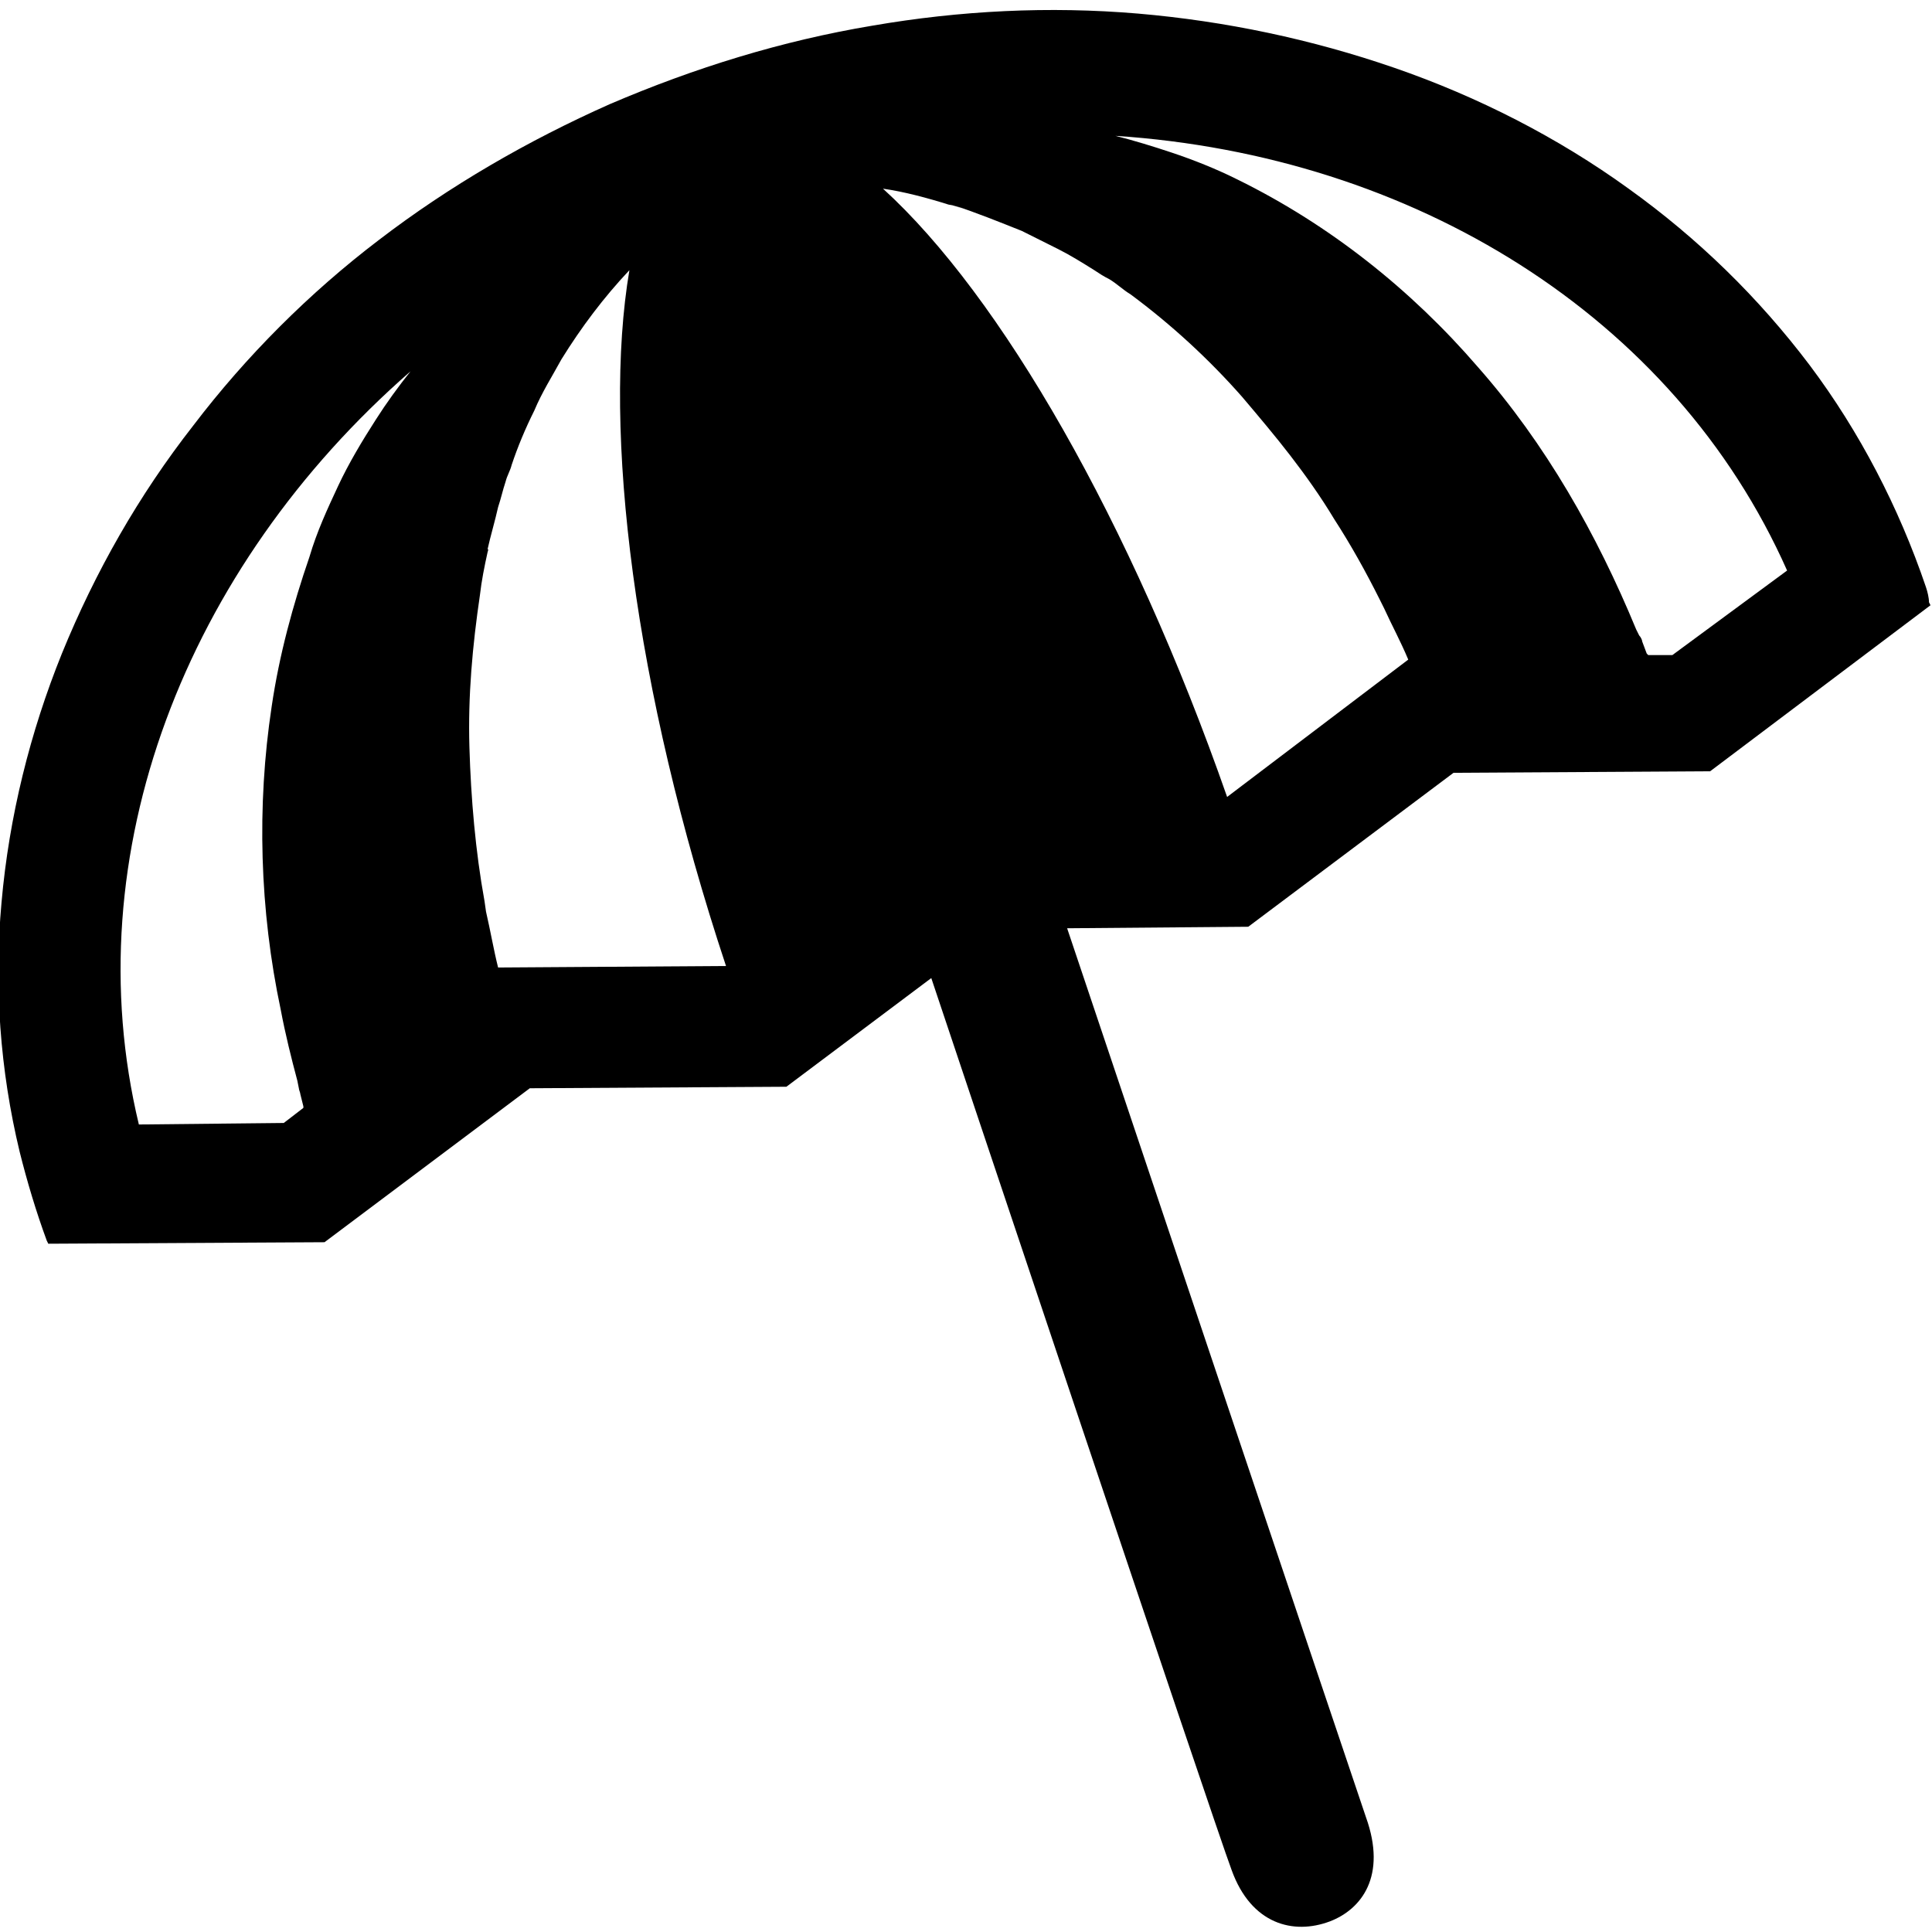 <svg viewBox="0 0 128 128" fill="currentColor" xmlns="http://www.w3.org/2000/svg">
	<path d="M127.6,38.9c-1.8-5.3-4.4-10.3-7.7-14.7c-3.4-4.5-7.4-8.4-12-11.7c-4.7-3.4-10-6.1-15.5-8
				c-5.5-1.9-11.2-3.1-17-3.6c-5.9-0.5-11.8-0.2-17.6,0.8c-6,1-11.8,2.8-17.4,5.2c-5.4,2.4-10.6,5.4-15.3,9
				c-4.6,3.5-8.8,7.7-12.3,12.3c-3.6,4.6-6.5,9.7-8.7,15.1c-2.1,5.2-3.5,10.8-4,16.5c-0.5,5.5-0.1,11.1,1.2,16.5
				c0.5,2,1.1,4,1.8,5.9l0.1,0.2l18.3-0.1l13.6-10.2l17-0.1l9.6-7.2c0,0,18.8,56.2,19.9,59.1c1.3,3.6,4.1,4.3,6.5,3.4
				c2.1-0.8,3.8-3,2.4-6.9C89,116,70.7,61.5,70.7,61.5l12-0.1l13.6-10.2l17-0.1l14.6-11l-0.1-0.2C127.8,39.6,127.7,39.2,127.6,38.9
				L127.6,38.9z M20.5,36.9c-1.1,3.2-2,6.5-2.5,9.9c-1,6.6-0.8,13.5,0.6,20.1c0.3,1.6,0.7,3.2,1.1,4.7l0.1,0.5
				c0,0.1,0.1,0.3,0.1,0.4l0.2,0.8l0,0.1l-1.3,1l-9.6,0.1c-4.3-17.9,3.1-36.9,18-49.9c-0.8,1-1.6,2.1-2.3,3.2
				c-0.9,1.4-1.8,2.9-2.5,4.4C21.7,33.7,21,35.2,20.5,36.9L20.5,36.9z M48.1,64L33,64.1c-0.3-1.2-0.5-2.4-0.8-3.7l-0.1-0.7
				c-0.6-3.3-0.9-6.8-1-10.2c-0.1-3.4,0.2-6.7,0.7-10.1c0.1-0.9,0.3-1.9,0.5-2.8c0,0,0,0,0-0.1c0,0,0,0.1,0,0.1c0,0,0.1-0.3,0-0.2
				c0.2-0.9,0.5-1.9,0.7-2.8c0.2-0.6,0.3-1.1,0.5-1.7c0.1-0.4,0.3-0.7,0.4-1.1c0.4-1.2,0.9-2.4,1.5-3.6c0.5-1.2,1.2-2.3,1.8-3.4
				c1.3-2.1,2.8-4.1,4.5-5.9C39.9,28.5,42,45.6,48.1,64L48.1,64z M81.3,52.8c-6.4-18.3-15-33.2-22.8-40.3c1.4,0.2,2.9,0.6,4.5,1.1
				c-0.3-0.1-0.5-0.1,0.1,0c1.3,0.4,0.6,0.2,0.1,0c1.5,0.5,3,1.1,4.5,1.7c0.8,0.4,1.6,0.8,2.4,1.2c0.8,0.4,1.6,0.9,2.4,1.4
				c0.3,0.2,0.6,0.4,1,0.6c0.5,0.3,0.9,0.7,1.4,1c2.7,2,5.2,4.3,7.4,6.8c1.1,1.3,2.2,2.6,3.2,3.9c1,1.3,2,2.7,2.9,4.2
				c1.1,1.7,2.1,3.5,3,5.3l0.3,0.6c0.5,1.1,1.1,2.2,1.6,3.4L81.3,52.8z M110.8,43.4l-1.6,0l-0.1-0.1l-0.3-0.8c0-0.1-0.1-0.3-0.2-0.4
				l-0.2-0.4c-2.6-6.3-6-12.3-10.5-17.4c-4.4-5.1-9.8-9.4-15.9-12.4c-1.4-0.7-2.9-1.3-4.4-1.8c-1.2-0.4-2.5-0.8-3.7-1.1
				c19.7,1.3,37,11.9,44.5,28.8L110.8,43.4z M110.8,43.4"></path>
</svg>